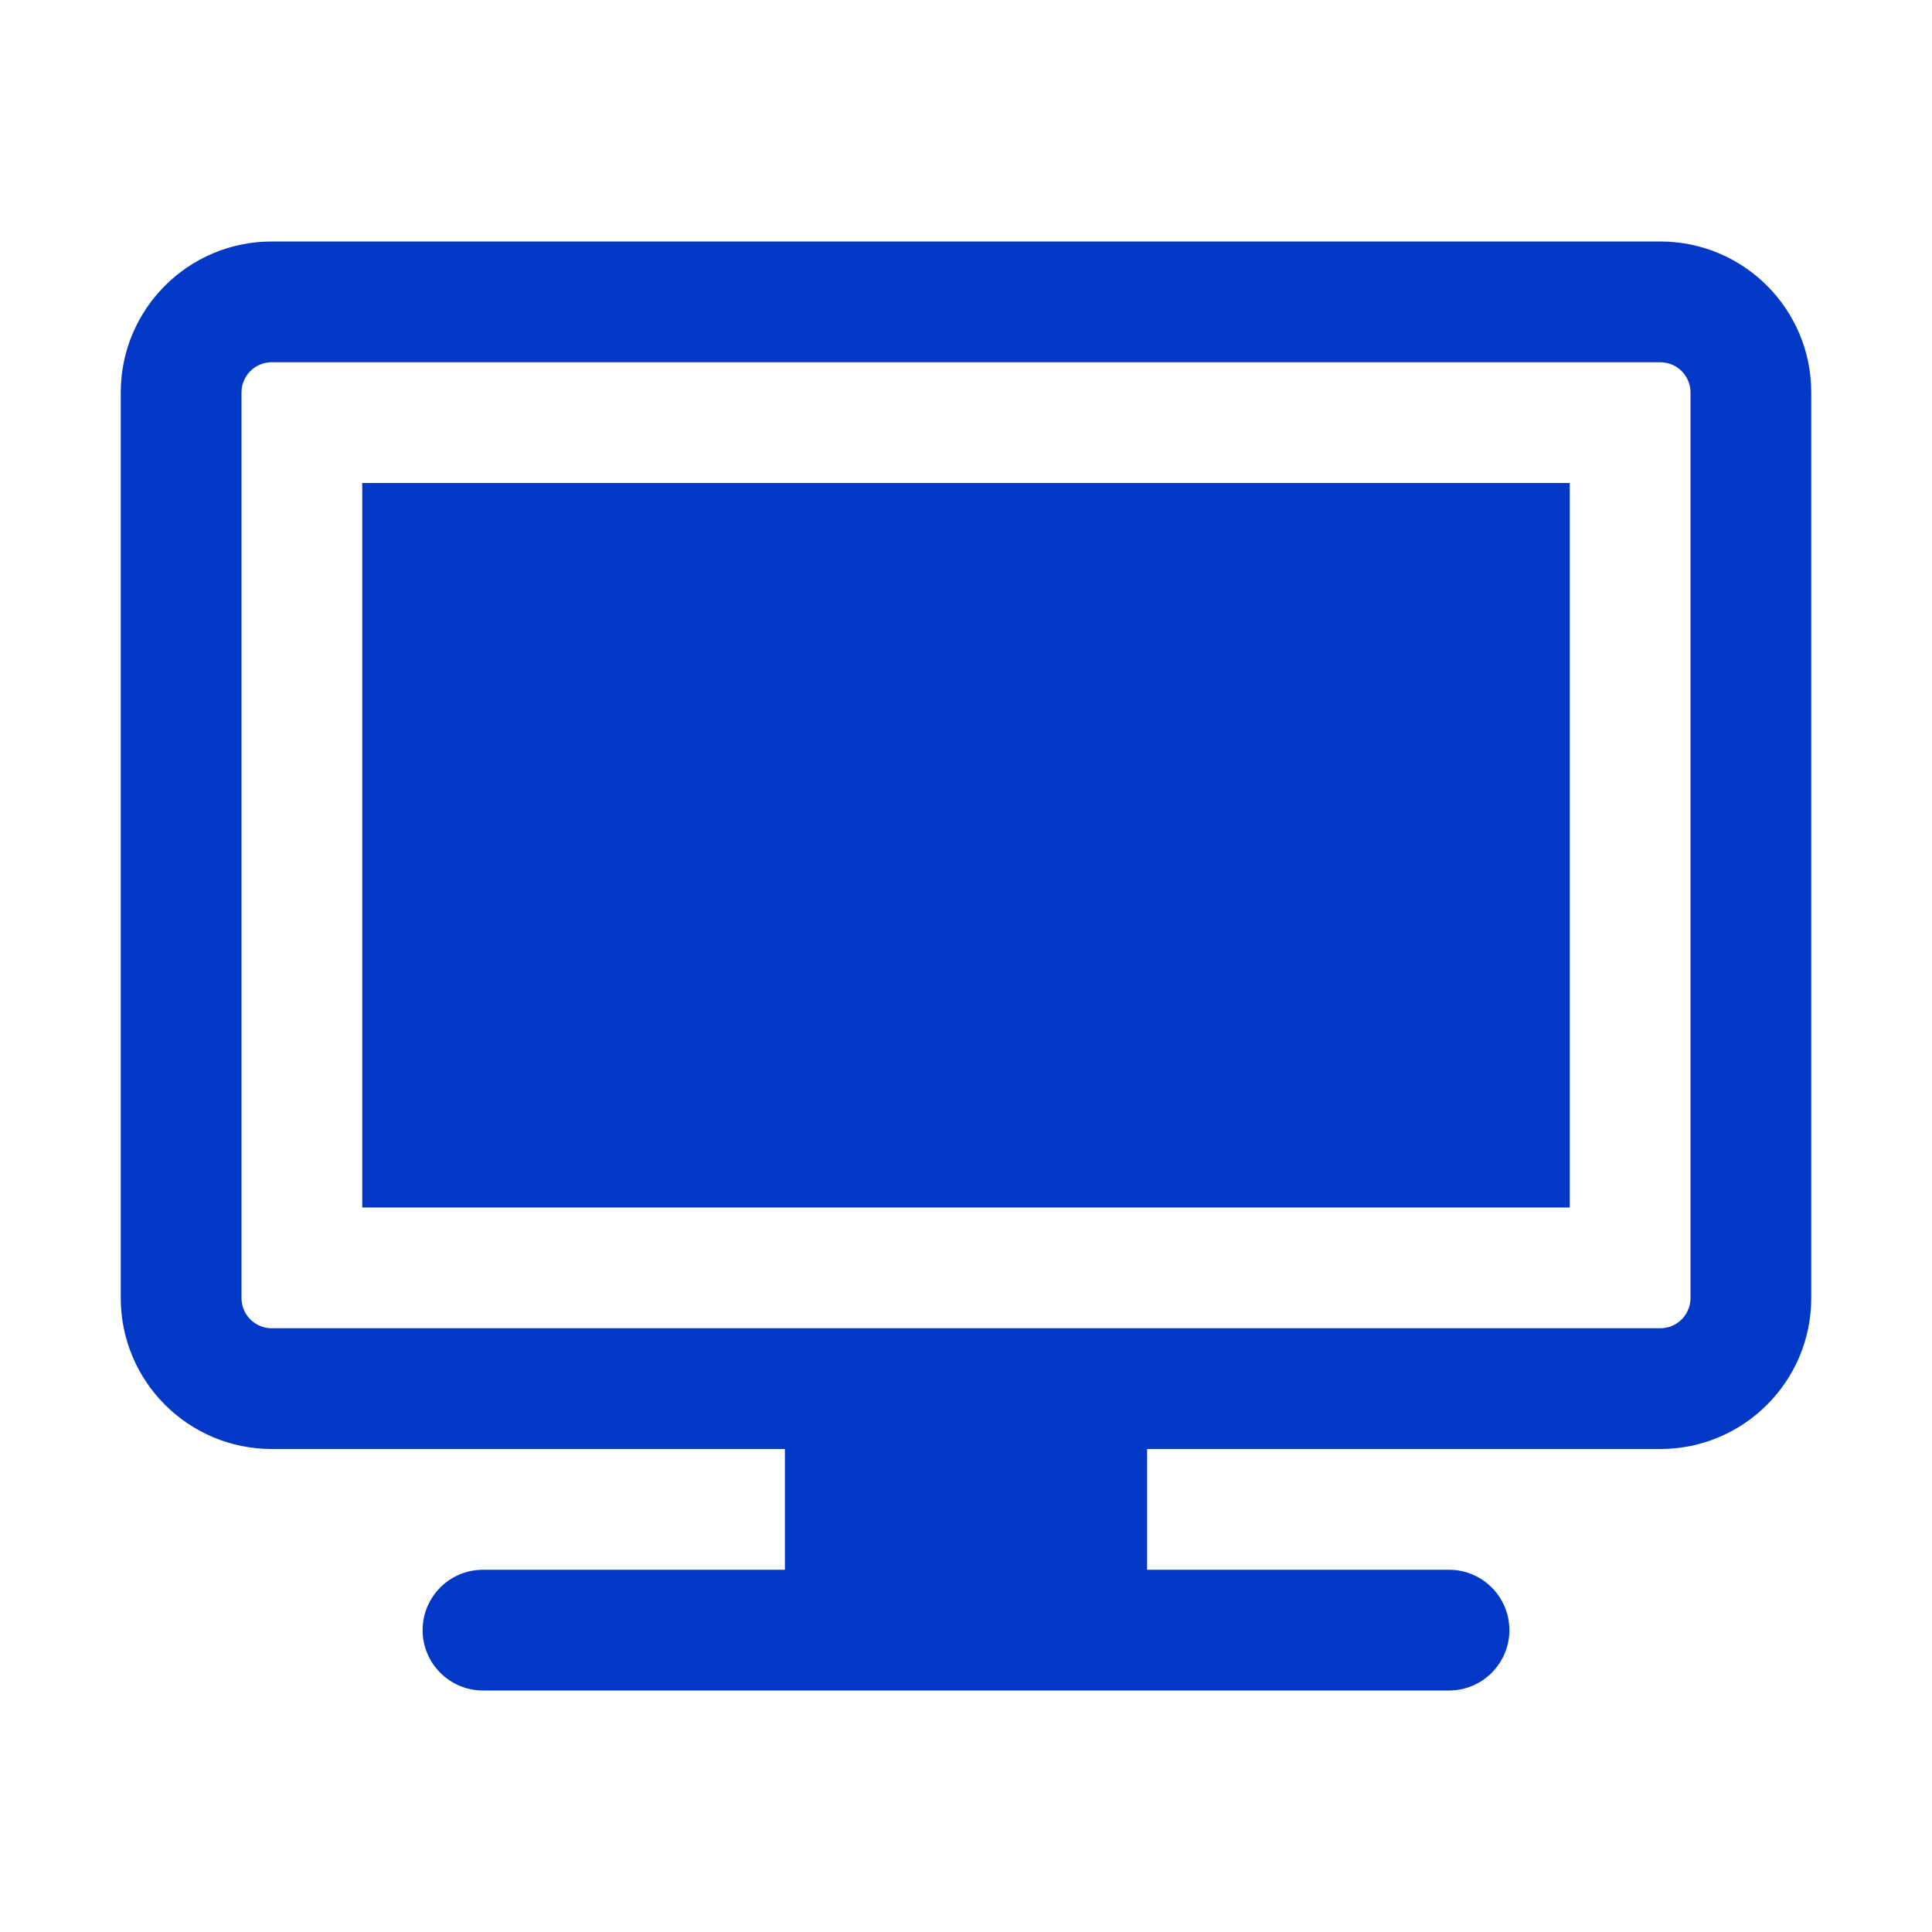 <svg width="54" height="54" viewBox="0 0 54 54" fill="none" xmlns="http://www.w3.org/2000/svg">
<path d="M43.875 13.5H10.125V33.75H43.875V13.5Z" fill="#0139C6"/>
<path fill-rule="evenodd" clip-rule="evenodd" d="M7.594 6.75C5.263 6.75 3.375 8.64 3.375 10.969V36.281C3.375 38.61 5.265 40.5 7.594 40.5H21.938V43.875H13.5C13.052 43.875 12.623 44.053 12.307 44.369C11.99 44.686 11.812 45.115 11.812 45.562C11.812 46.01 11.99 46.439 12.307 46.756C12.623 47.072 13.052 47.25 13.5 47.25H40.5C40.948 47.25 41.377 47.072 41.693 46.756C42.01 46.439 42.188 46.01 42.188 45.562C42.188 45.115 42.01 44.686 41.693 44.369C41.377 44.053 40.948 43.875 40.5 43.875H32.062V40.5H46.406C48.735 40.5 50.625 38.61 50.625 36.281V10.969C50.625 8.638 48.735 6.75 46.406 6.75H7.594ZM7.594 37.125H46.406C46.63 37.125 46.845 37.036 47.003 36.878C47.161 36.72 47.25 36.505 47.25 36.281V10.969C47.25 10.745 47.161 10.53 47.003 10.372C46.845 10.214 46.63 10.125 46.406 10.125H7.594C7.37 10.125 7.155 10.214 6.997 10.372C6.839 10.53 6.75 10.745 6.75 10.969V36.281C6.75 36.747 7.128 37.125 7.594 37.125Z" fill="#0139C6"/>
</svg>
